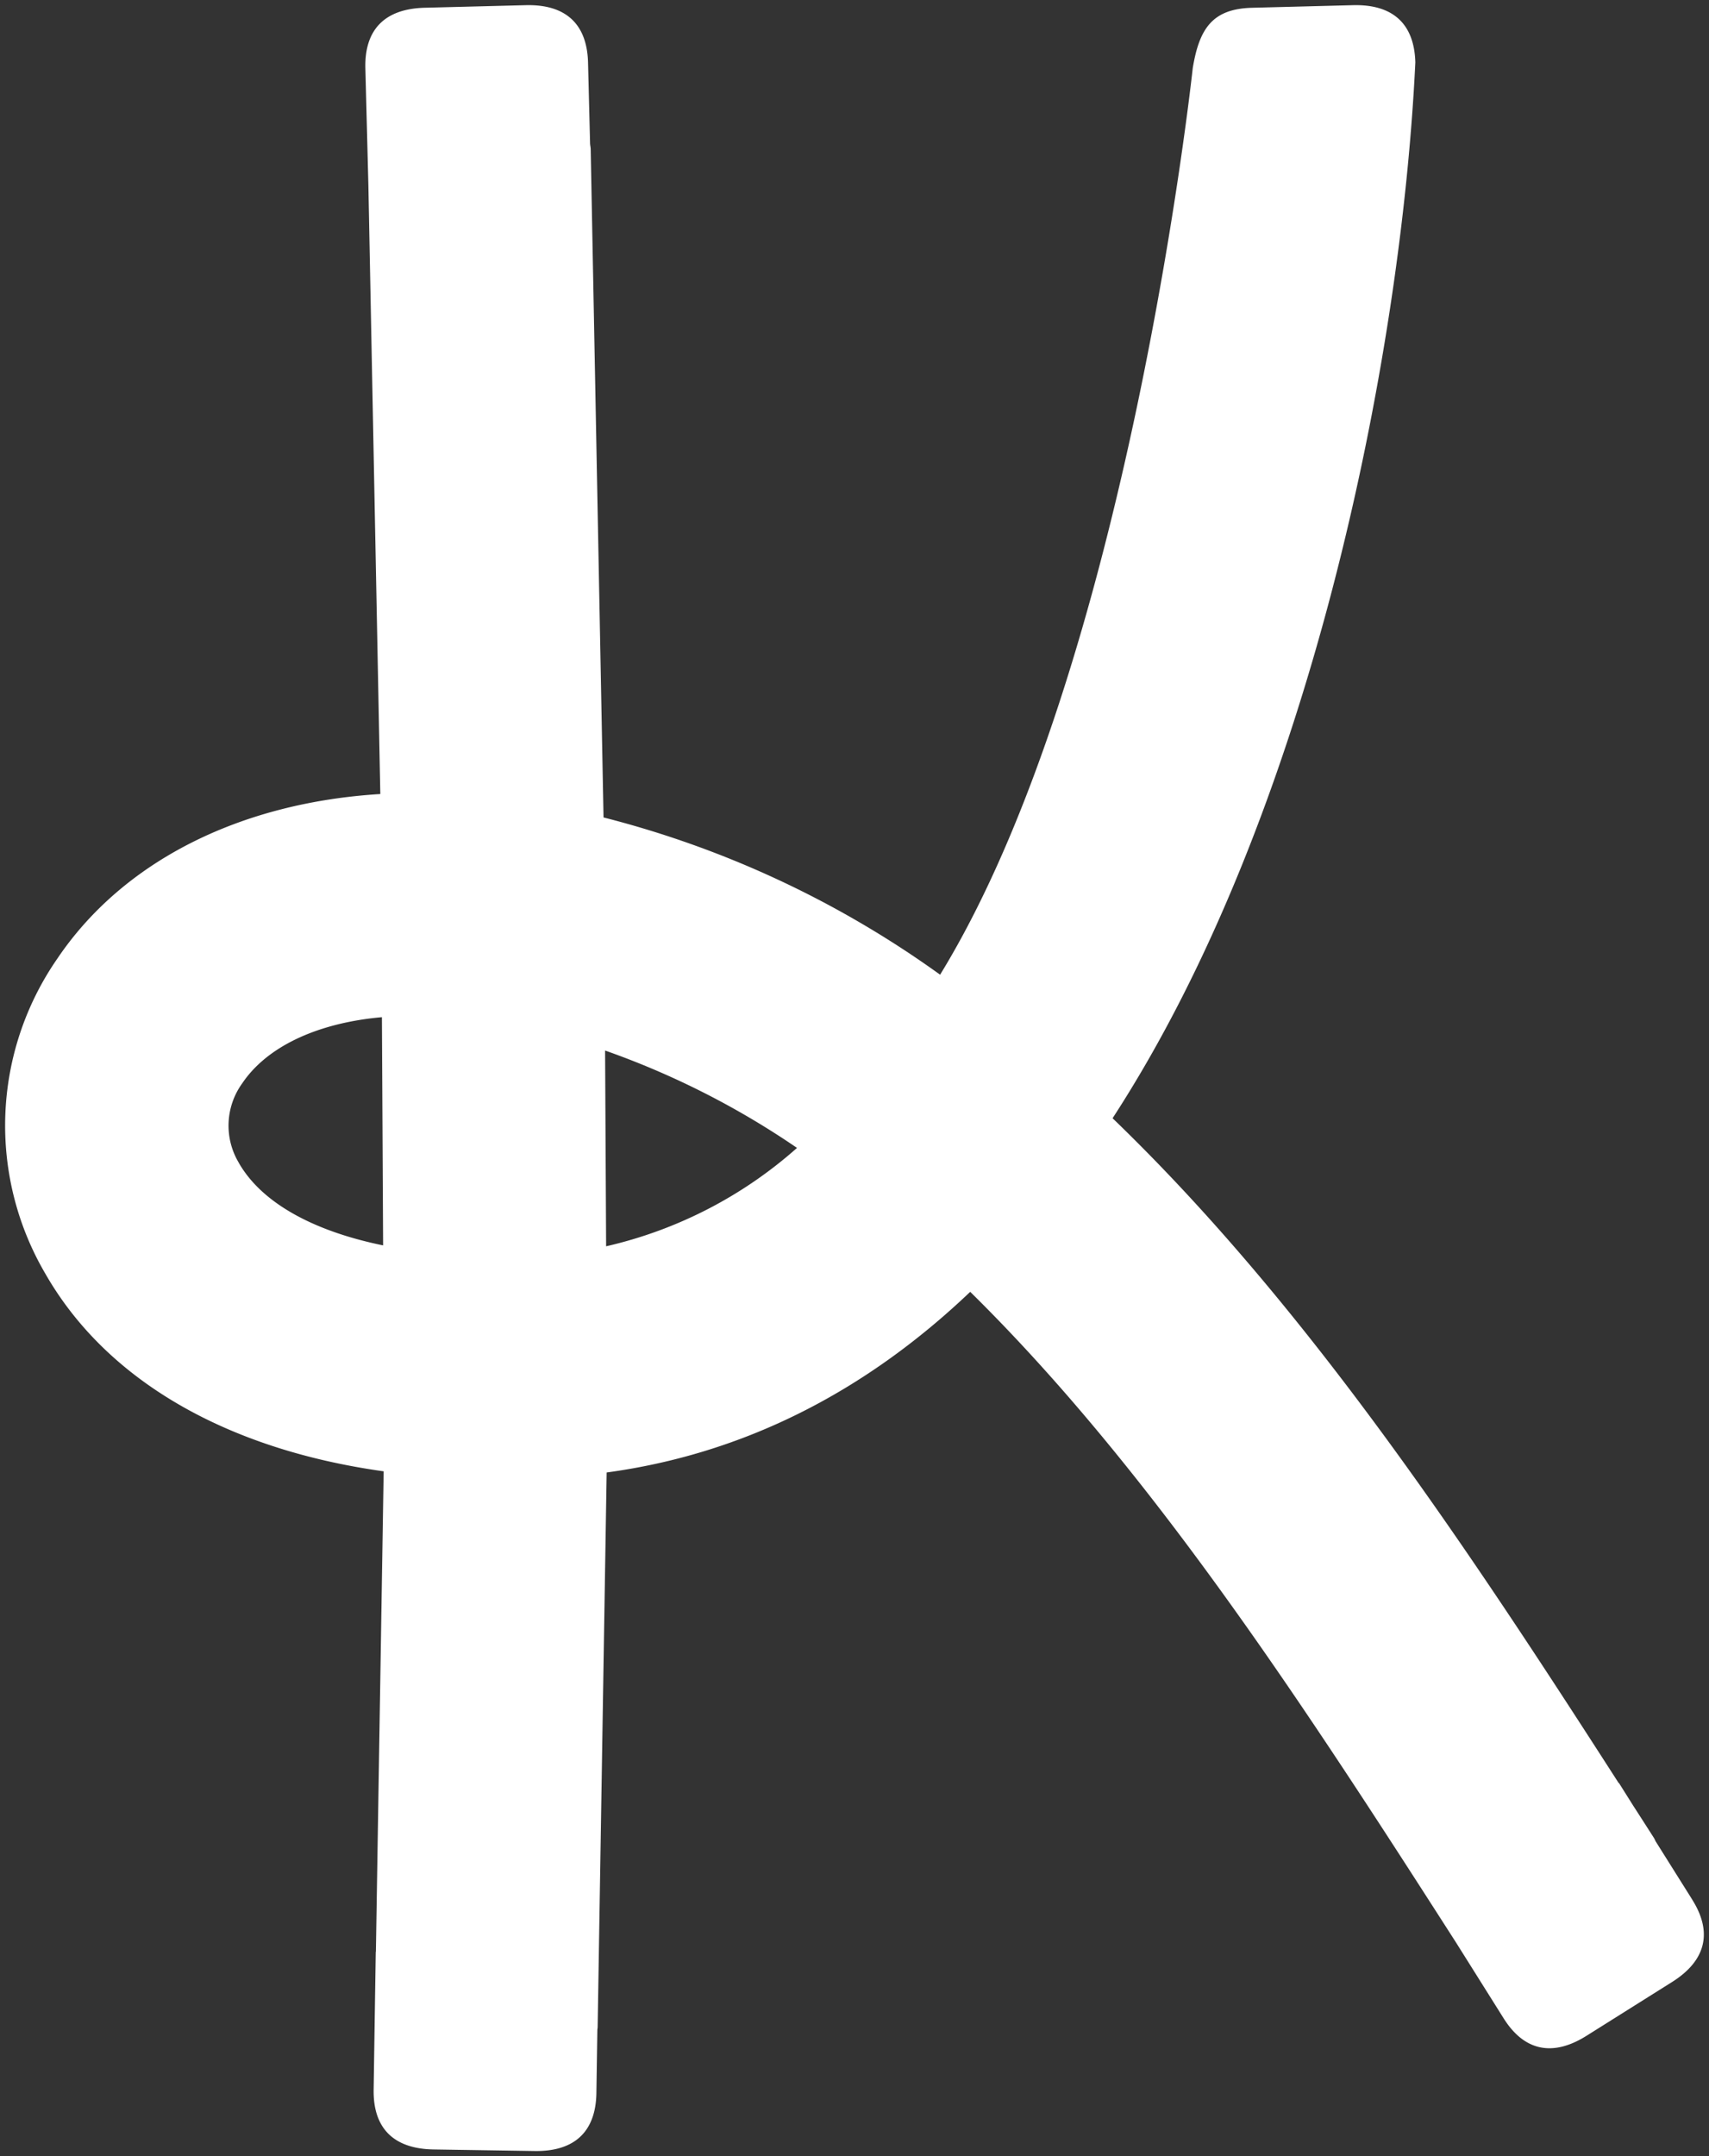 <svg xmlns="http://www.w3.org/2000/svg" width="167.182" height="210.862" viewBox="0 0 167.182 210.862">
  <rect x="0" y="0" width="167.182" height="210.862" fill="#333333" stroke="none"/>
  <path id="Tracciato_232" data-name="Tracciato 232" d="M165.049,185.288l-3.569-5.681c-.071-.119-.112-.248-.187-.365l-.335-.523c-.563-.88-1.132-1.764-1.7-2.645l-1.384-2.2-.021.015c-14.892-23.159-30.441-46.65-49.517-65.029C127.616,79.238,136.565,34.7,137.953,5.607c-.1-3.777-2.194-5.7-6.1-5.6l-9.869.254c-3.908.1-5.169,2.063-5.807,5.909,0,0-6.285,58.61-24.713,88.653A97.463,97.463,0,0,0,58.539,79.443L57.284,14.114c0-.195-.05-.377-.061-.57l-.2-7.937c-.1-3.777-2.194-5.7-6.1-5.6L41.048.258c-3.908.1-5.9,2.132-5.807,5.909l.293,11.387,1.169,59.6C22.9,78,11.5,83.773,5.111,93.245a28.647,28.647,0,0,0-1.18,30.812c5.931,10.369,17.624,17.173,33.1,19.334l-.76,46.986h-.014l-.207,13.48c-.058,3.779,1.957,5.791,5.869,5.852l9.874.153c3.911.06,5.988-1.889,6.048-5.668l.094-6.141c0-.109.029-.212.029-.323l.881-54.226c13.182-1.787,25.125-7.718,35.564-17.667,17.872,17.589,32.946,40.915,47.512,63.614l4.67,7.434c2.011,3.2,4.8,3.787,8.111,1.706l8.361-5.255c3.312-2.081,3.993-4.848,1.982-8.047M22.864,113.222v0a7.06,7.06,0,0,1,.335-7.78c2.236-3.321,6.626-5.566,12.361-6.323.418-.055.854-.1,1.3-.141l.117,22.316c-6.973-1.427-11.923-4.236-14.115-8.068m35.93,8.158-.1-19.145a80.57,80.57,0,0,1,18.774,9.523,42.364,42.364,0,0,1-18.674,9.622" transform="translate(0.501 0.5)" fill="#fff" stroke="rgba(0,0,0,0)" stroke-width="1"/>
</svg>
